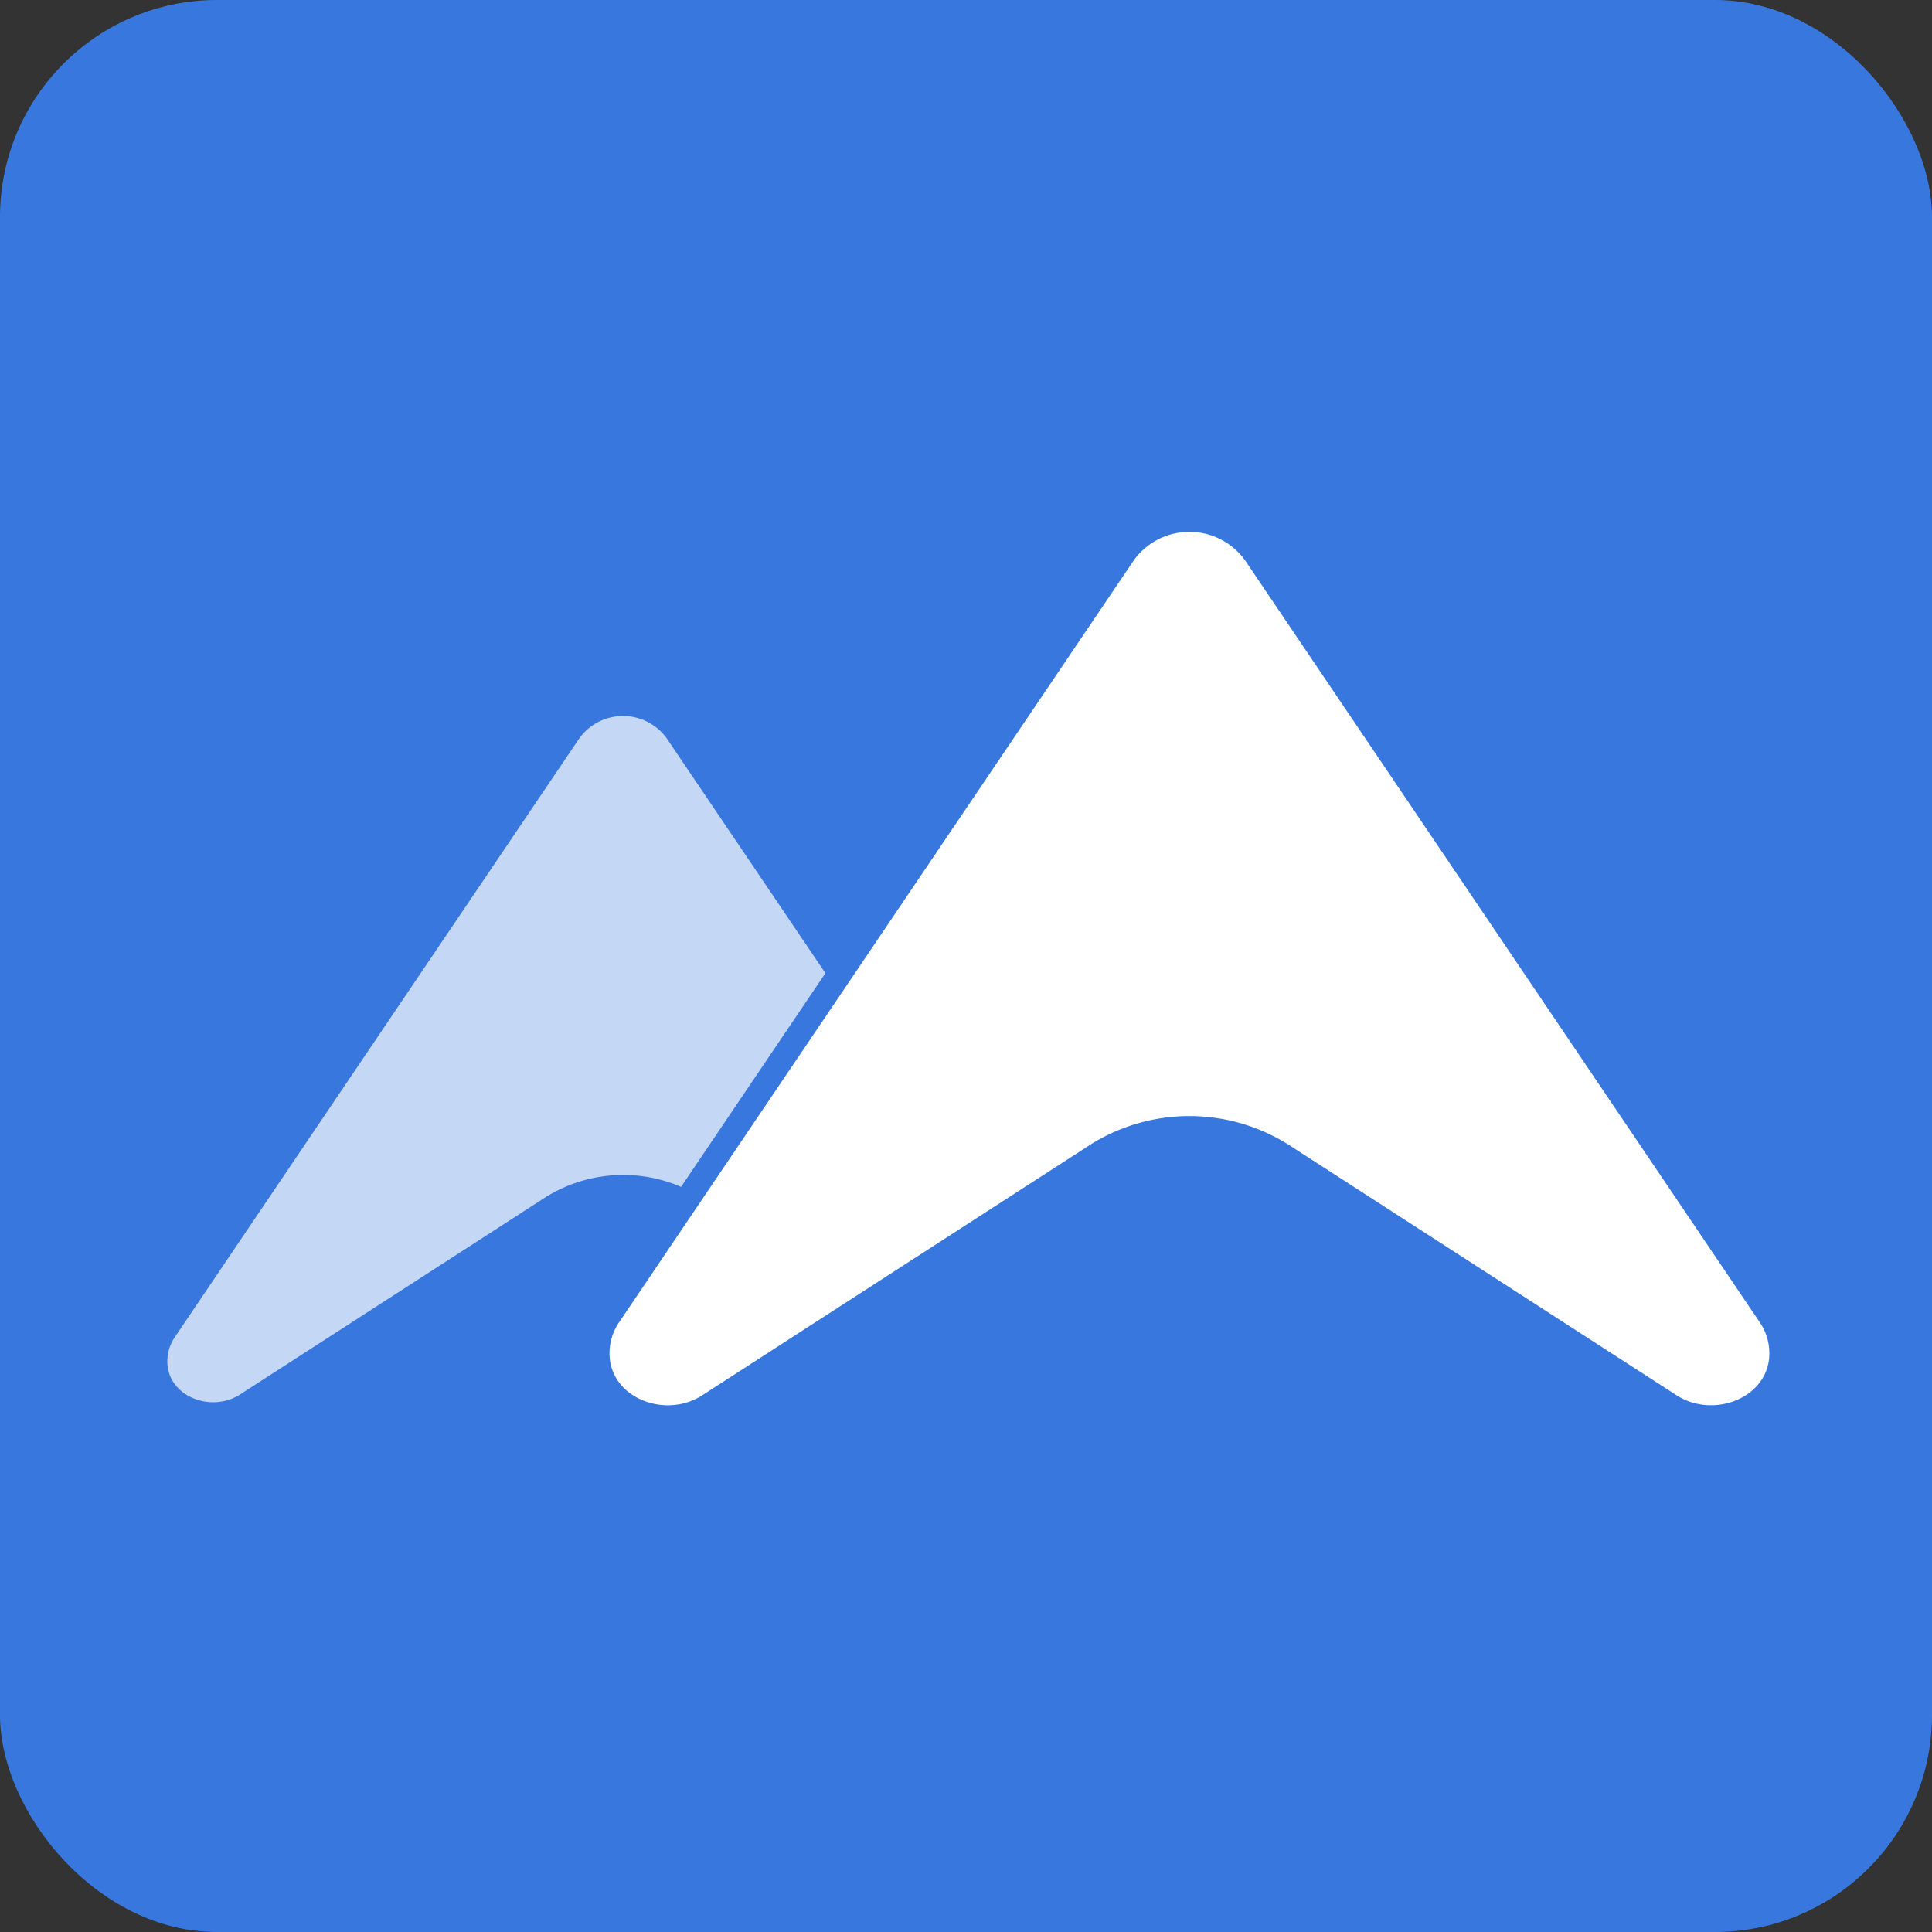 <svg xmlns="http://www.w3.org/2000/svg" viewBox="0 0 178 178"><rect x="0" y="0" width="178" height="178" fill="#333333" stroke="none"/><defs><clipPath id="a"><path fill="#fff" d="M0 0h149.014v80.469H0z" data-name="Rectangle 228"/></clipPath></defs><g data-name="Group 1310"><g data-name="Group 1305"><g data-name="Group 1297" transform="translate(-503 -3323)"><rect width="178" height="178" fill="#3878de" data-name="Rectangle 258" rx="20" transform="translate(503 3323)"/><g data-name="Group 1295"><g fill="#fff" clip-path="url(#a)" data-name="Group 1255" transform="translate(517 3372)"><path d="M90.469 2.609 43.061 72.795a5.054 5.054 0 0 0-.872 3.455c.43 3.67 5.215 5.43 8.514 3.3l35.714-23.063a17.112 17.112 0 0 1 18.532.128l35.516 22.933c3.3 2.13 8.085.37 8.516-3.3a5.064 5.064 0 0 0-.873-3.454L100.7 2.609a6.32 6.32 0 0 0-10.231 0" data-name="Path 347"/><path d="M48.748 60.351a13.487 13.487 0 0 0-12.55.994L8.134 79.467c-2.592 1.673-6.35.291-6.69-2.593a3.972 3.972 0 0 1 .687-2.715l37.25-55.145a4.968 4.968 0 0 1 8.037 0l14.629 21.647Z" data-name="Path 348" opacity=".7"/></g></g></g></g></g></svg>
